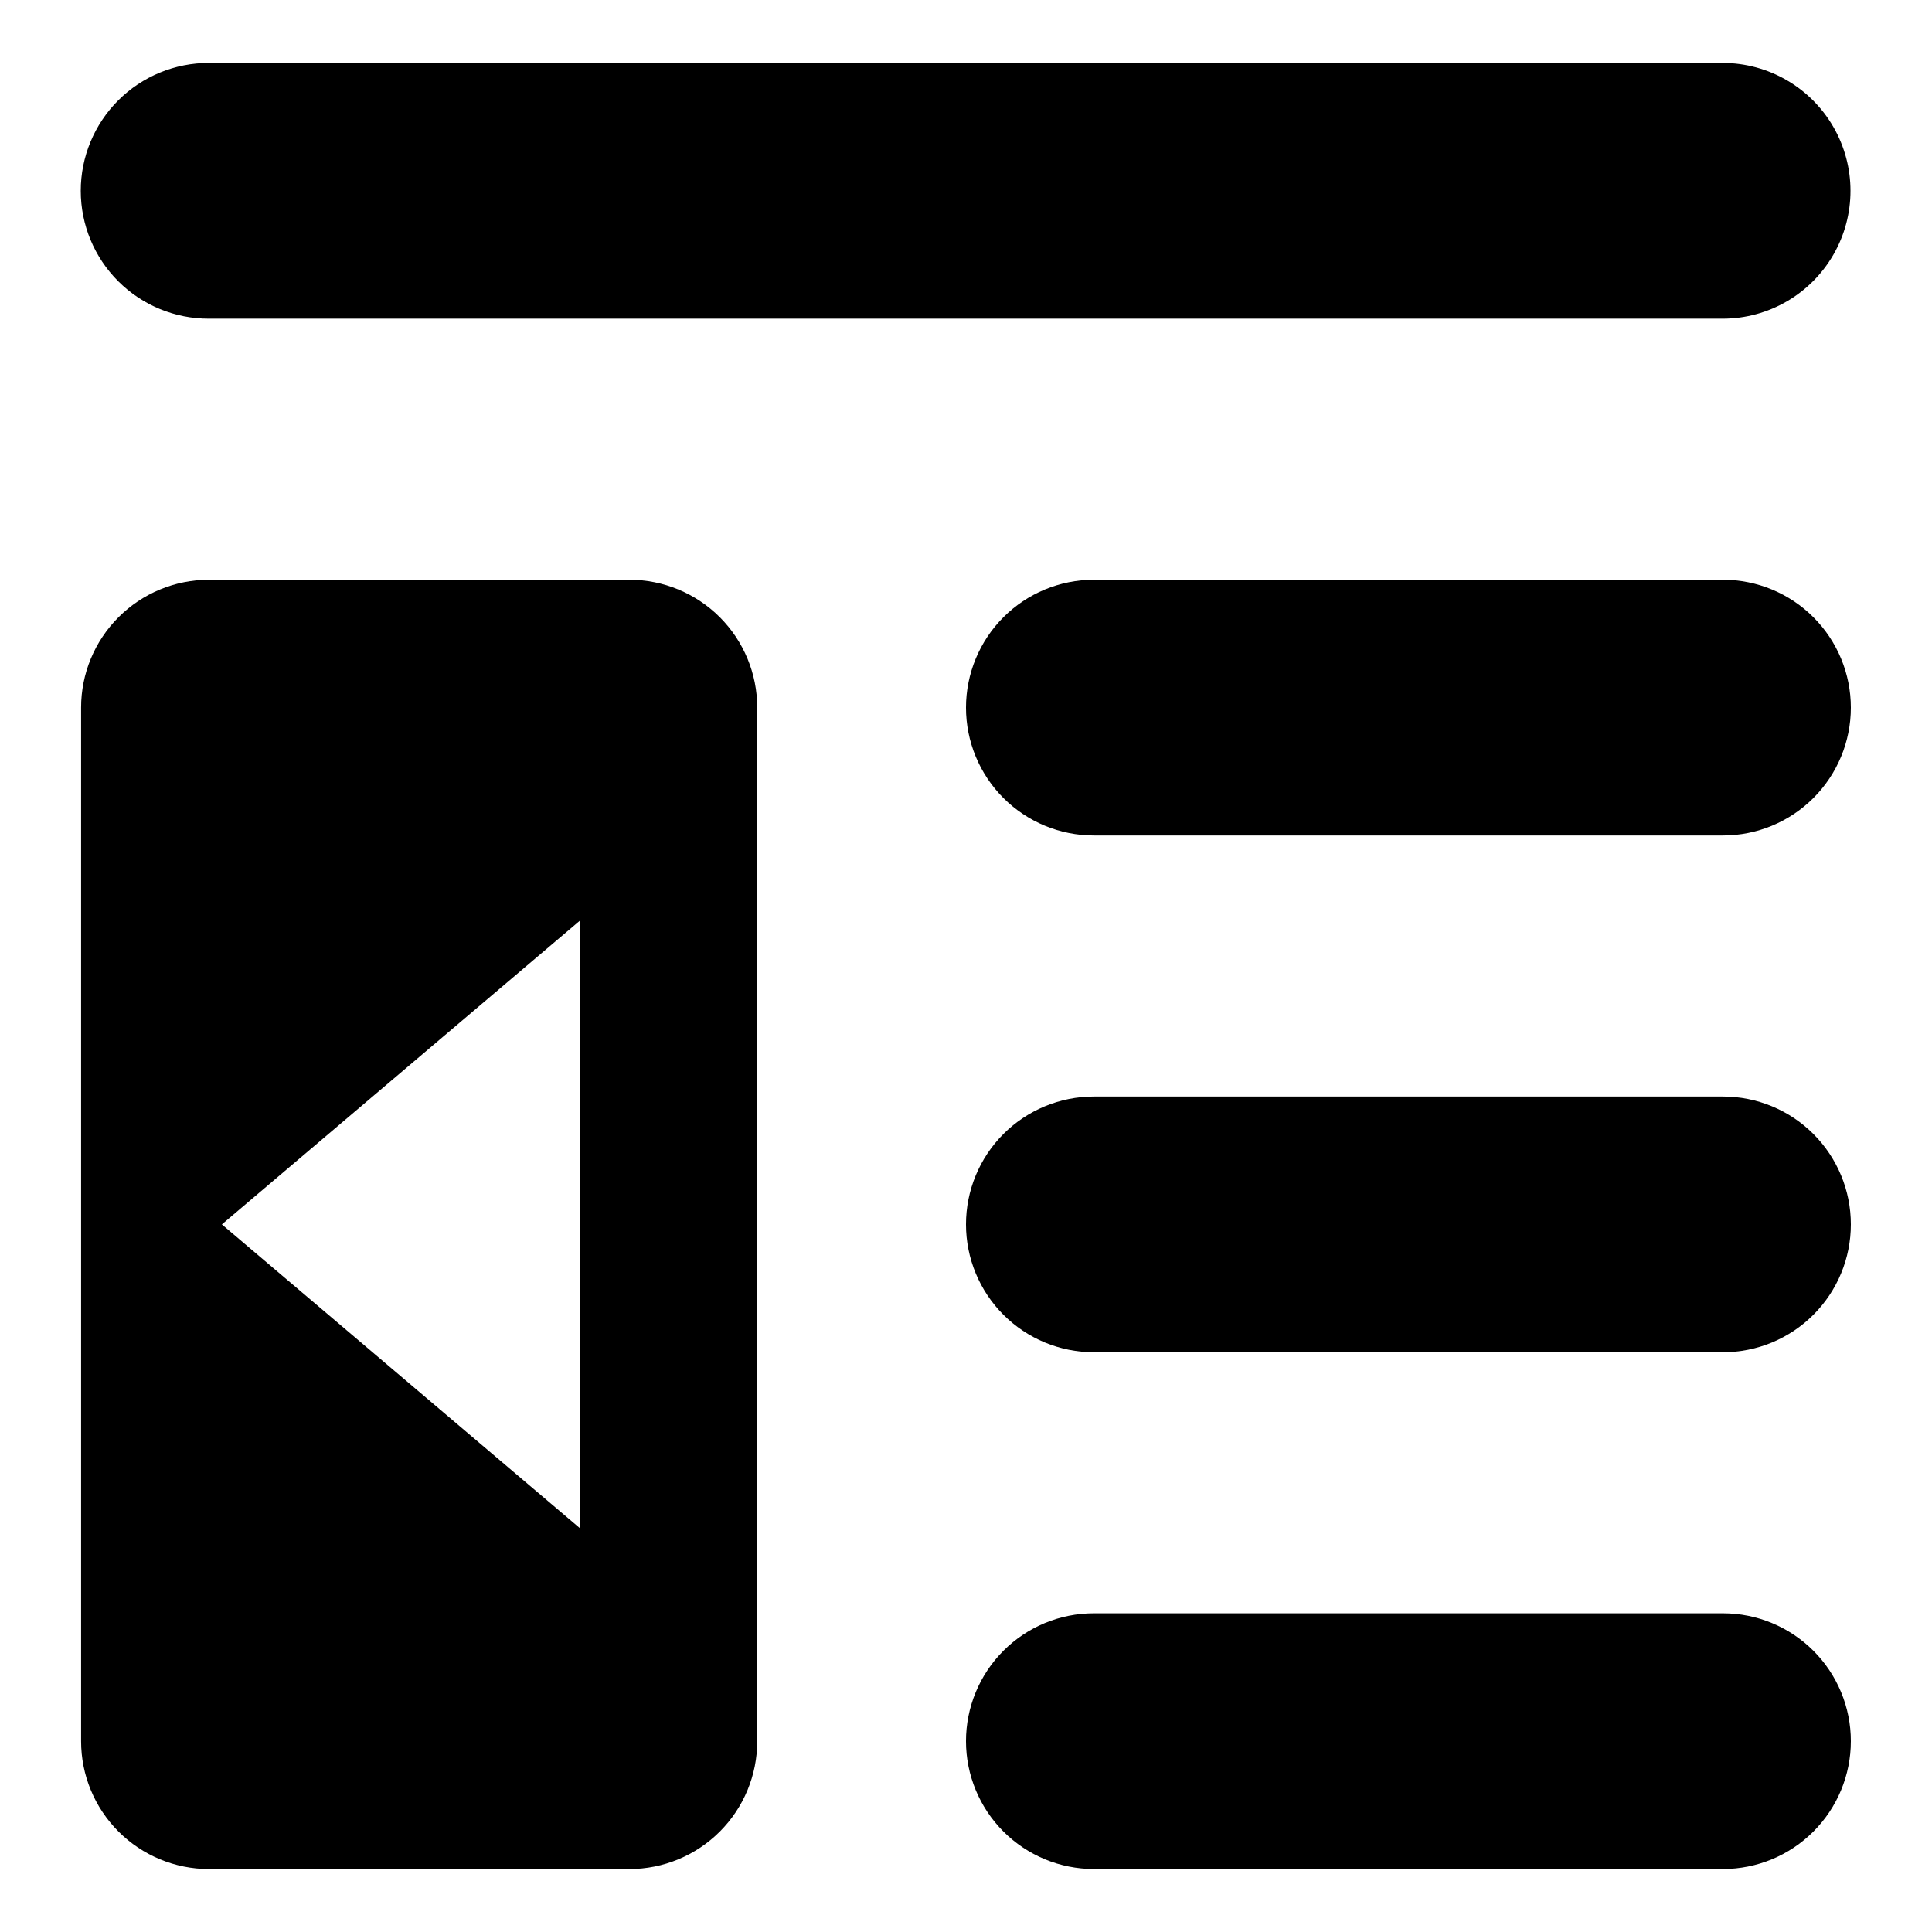 <?xml version="1.0" encoding="UTF-8"?>
<!-- Uploaded to: ICON Repo, www.iconrepo.com, Generator: ICON Repo Mixer Tools -->
<svg fill="#000000" width="800px" height="800px" version="1.1" viewBox="144 144 512 512" xmlns="http://www.w3.org/2000/svg">
 <g>
  <path d="m433.88 434.59h166.73c8.988 0 17.605 3.57 23.961 9.926 6.356 6.352 9.926 14.973 9.926 23.957v0.004c0 8.984-3.57 17.605-9.926 23.957-6.356 6.356-14.973 9.926-23.961 9.926h-166.73c-8.984 0-17.605-3.57-23.961-9.926-6.352-6.352-9.922-14.973-9.922-23.957v-0.004c0-8.984 3.57-17.605 9.922-23.957 6.356-6.356 14.977-9.926 23.961-9.926z"/>
  <path d="m433.88 297.64h166.73c8.988 0 17.605 3.57 23.961 9.926s9.926 14.973 9.926 23.961c0 8.984-3.57 17.605-9.926 23.961-6.356 6.352-14.973 9.922-23.961 9.922h-166.73c-8.984 0-17.605-3.57-23.961-9.922-6.352-6.356-9.922-14.977-9.922-23.961v-0.004c0-8.984 3.57-17.605 9.922-23.957 6.356-6.356 14.977-9.926 23.961-9.926z"/>
  <path d="m600.61 571.54h-166.73c-8.984 0-17.605 3.57-23.961 9.926-6.352 6.352-9.922 14.973-9.922 23.957 0 8.988 3.57 17.605 9.922 23.961 6.356 6.356 14.977 9.926 23.961 9.926h166.73c8.988 0 17.605-3.57 23.961-9.926s9.926-14.973 9.926-23.961c0-8.984-3.57-17.605-9.926-23.957-6.356-6.356-14.973-9.926-23.961-9.926z"/>
  <path d="m199.38 228.45h401.23c12.086-0.031 23.234-6.5 29.266-16.969s6.031-23.359 0-33.828c-6.031-10.473-17.18-16.938-29.266-16.973h-401.23c-9.004-0.023-17.648 3.535-24.023 9.891-6.375 6.359-9.957 14.992-9.957 23.996 0 9.004 3.582 17.637 9.957 23.992 6.375 6.359 15.02 9.918 24.023 9.891z"/>
  <path d="m310.8 297.64h-111.43c-8.984 0-17.602 3.57-23.957 9.922-6.352 6.352-9.922 14.969-9.922 23.953v273.93c0 8.984 3.57 17.602 9.922 23.953 6.356 6.352 14.973 9.922 23.957 9.922h111.43c8.984 0 17.602-3.57 23.953-9.922 6.352-6.352 9.922-14.969 9.922-23.953v-273.93c0-8.984-3.57-17.602-9.922-23.953-6.352-6.352-14.969-9.922-23.953-9.922zm-13.148 251.32-94.855-80.48 94.855-80.48z"/>
 </g>
</svg>